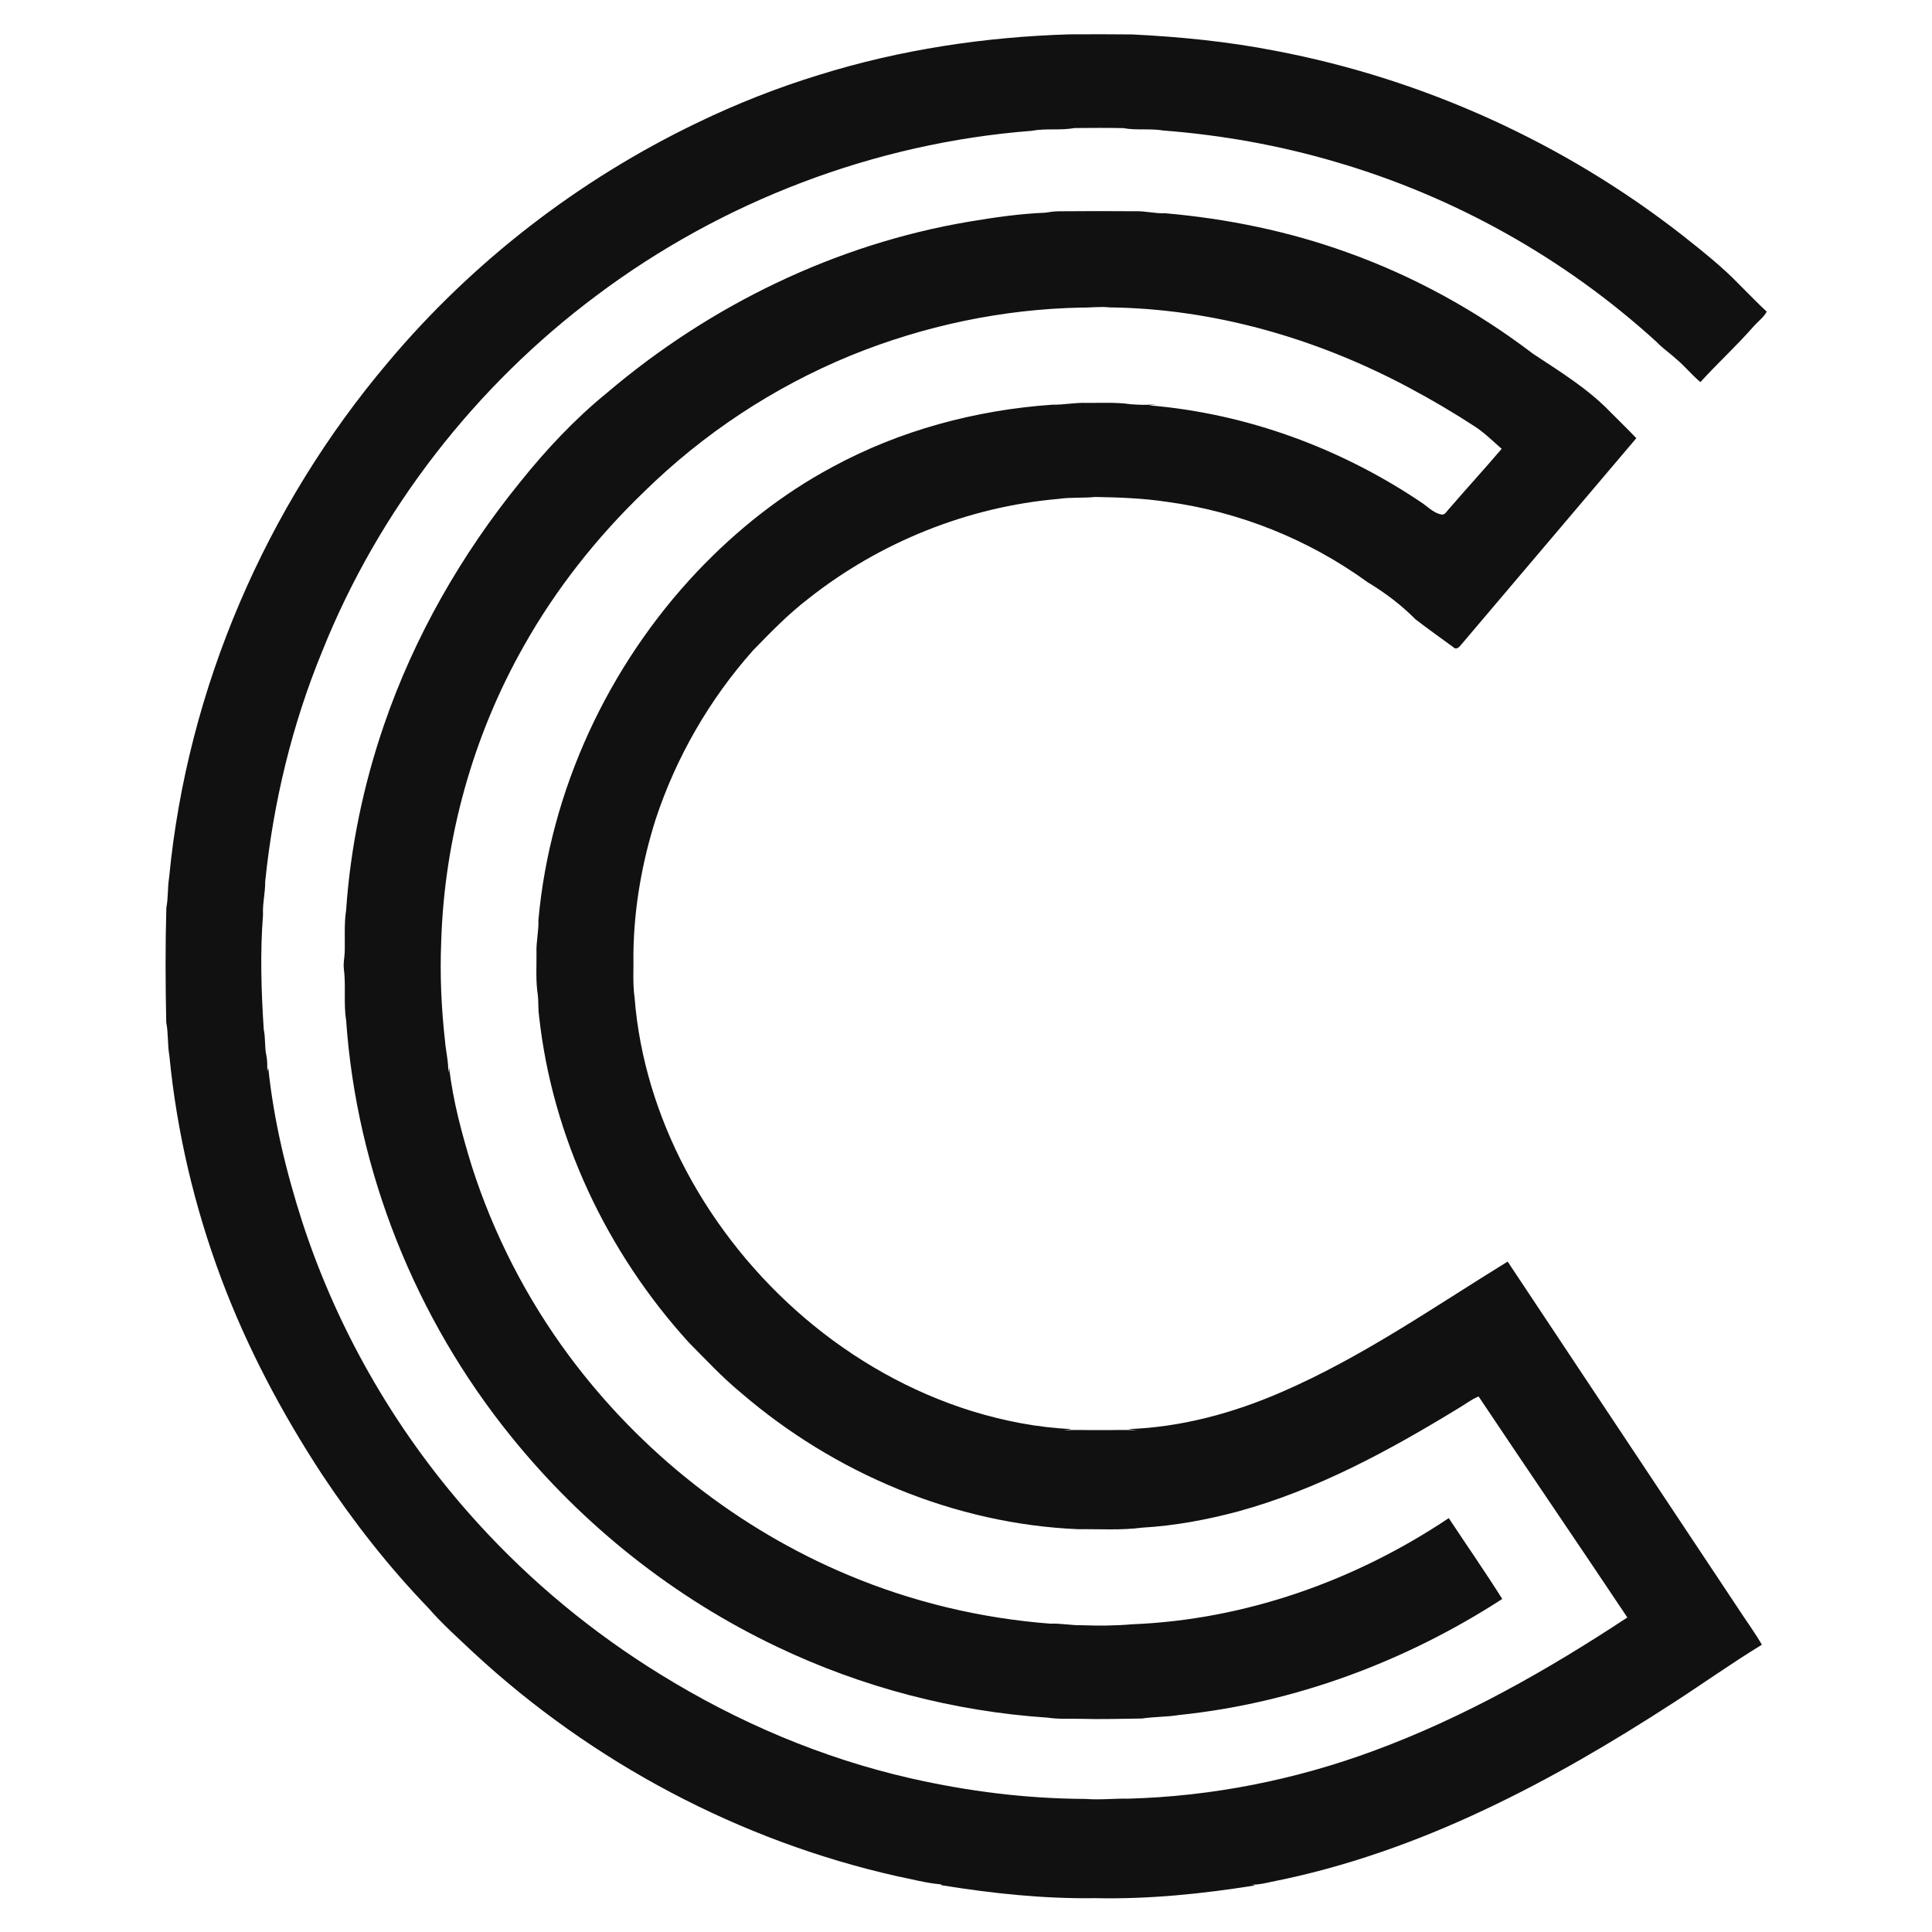 <?xml version="1.0" encoding="UTF-8"?> <svg xmlns="http://www.w3.org/2000/svg" width="1111pt" height="1111pt" viewBox="0 0 1111 1111" version="1.1"><g id="#000000ec"><path fill="#000000" opacity="0.93" d=" M 470.95 43.09 C 517.58 28.54 566.28 21.22 615.03 19.75 C 627.01 19.70 638.99 19.65 650.98 19.80 C 678.67 21.15 706.29 23.90 733.54 29.24 C 818.49 45.38 899.43 82.11 967.56 135.37 C 978.85 144.36 990.27 153.29 1000.28 163.73 C 1005.52 168.87 1010.54 174.24 1015.96 179.20 C 1014.19 182.55 1011.01 184.76 1008.54 187.55 C 998.80 198.73 987.81 208.74 977.83 219.71 C 972.99 215.73 969.06 210.78 964.28 206.75 C 960.45 203.21 956.09 200.29 952.49 196.51 C 899.96 148.62 836.35 112.99 768.10 93.11 C 735.82 83.59 702.47 77.63 668.94 75.05 C 661.34 73.75 653.55 75.09 645.95 73.67 C 636.62 73.47 627.28 73.55 617.95 73.63 C 609.74 75.12 601.31 73.68 593.12 75.24 C 503.02 82.21 415.25 115.70 343.01 169.95 C 273.16 222.10 217.71 293.52 185.30 374.51 C 167.93 416.73 157.14 461.58 152.50 506.95 C 152.57 513.34 150.91 519.60 151.25 526.02 C 149.53 547.99 150.24 570.06 151.67 592.03 C 152.76 596.98 152.07 602.12 153.20 607.08 C 153.77 610.01 153.70 613.01 153.72 616.00 C 153.90 615.35 154.09 614.71 154.27 614.07 C 157.40 644.26 164.58 673.97 173.87 702.83 C 194.74 766.88 229.54 826.34 274.94 876.08 C 305.49 909.67 340.85 938.87 379.51 962.70 C 424.00 990.28 472.82 1011.08 523.92 1022.68 C 556.76 1030.13 590.36 1034.34 624.04 1034.47 C 632.35 1035.14 640.66 1034.18 648.98 1034.32 C 697.07 1033.01 744.88 1023.49 790.00 1006.79 C 841.70 987.74 889.92 960.39 935.81 930.13 C 907.48 887.66 878.64 845.51 850.28 803.05 C 846.14 804.69 842.65 807.51 838.83 809.73 C 799.02 834.08 757.44 856.69 712.19 869.09 C 694.12 873.93 675.61 877.39 656.92 878.47 C 644.68 880.08 632.28 879.23 619.96 879.37 C 548.86 876.36 479.82 847.18 426.06 800.89 C 415.33 792.05 405.86 781.84 396.09 771.98 C 349.01 720.24 317.50 653.82 309.97 584.08 C 309.36 580.06 309.76 575.97 309.24 571.94 C 308.02 564.04 308.58 556.01 308.51 548.04 C 308.24 541.65 309.86 535.40 309.62 529.01 C 316.35 454.50 349.61 383.02 400.88 328.72 C 423.49 304.86 449.60 284.13 478.61 268.58 C 517.43 247.48 561.04 235.81 605.01 232.73 C 611.69 232.86 618.27 231.41 624.95 231.69 C 633.31 231.76 641.72 231.23 650.01 232.44 C 655.01 232.82 660.05 233.01 665.05 232.46 C 663.65 232.67 662.27 232.89 660.89 233.11 C 717.16 237.79 771.77 257.98 818.41 289.64 C 821.68 292.08 824.82 295.10 828.98 295.91 C 831.16 296.12 832.10 293.69 833.45 292.41 C 843.39 280.89 853.66 269.67 863.54 258.09 C 858.62 253.84 854.01 249.18 848.58 245.56 C 835.94 237.31 822.91 229.64 809.57 222.56 C 756.89 194.54 697.85 177.46 638.03 176.77 C 632.66 176.16 627.32 176.96 621.96 176.87 C 576.53 177.75 531.26 187.29 489.16 204.46 C 444.88 222.62 404.20 249.51 370.08 283.08 C 343.16 309.04 319.70 338.68 301.33 371.30 C 271.89 423.19 255.45 482.37 253.70 541.96 C 252.94 560.89 253.80 579.88 255.91 598.69 C 256.43 604.80 257.99 610.80 257.77 616.97 C 257.94 615.97 258.12 614.97 258.29 613.99 C 260.52 633.31 265.66 652.19 271.35 670.75 C 283.87 709.81 302.84 746.78 327.29 779.72 C 368.42 835.10 424.53 879.37 488.24 905.93 C 525.01 921.34 564.32 930.65 604.03 933.70 C 610.04 933.42 615.96 934.72 621.97 934.59 C 631.63 934.93 641.34 934.90 650.98 934.05 C 715.85 931.49 779.32 909.05 833.11 872.99 C 843.35 888.49 853.97 903.77 863.88 919.48 C 808.13 955.59 744.08 979.43 677.88 986.23 C 670.87 987.38 663.73 987.17 656.70 988.24 C 644.83 988.37 632.95 988.76 621.08 988.41 C 614.89 988.25 608.65 988.70 602.51 987.74 C 548.79 984.19 495.74 970.30 447.14 947.12 C 387.83 919.00 335.15 877.19 293.96 826.12 C 239.09 758.37 205.07 673.71 199.04 586.69 C 197.48 576.85 199.02 566.84 197.72 556.99 C 197.37 553.98 198.04 551.01 198.21 548.02 C 198.48 539.81 197.79 531.53 199.04 523.38 C 201.51 487.13 209.04 451.18 220.85 416.79 C 238.27 366.04 265.34 318.81 299.12 277.20 C 314.05 258.60 330.40 241.08 348.93 226.00 C 408.05 175.66 480.39 140.44 557.11 127.49 C 571.65 125.05 586.29 122.91 601.02 122.31 C 603.66 121.93 606.30 121.47 608.98 121.50 C 623.66 121.36 638.35 121.37 653.03 121.48 C 658.75 121.30 664.33 122.89 670.05 122.63 C 705.70 125.74 741.09 132.99 774.79 145.17 C 813.13 158.88 849.20 178.78 881.58 203.45 C 897.03 213.68 913.09 223.47 926.03 236.92 C 931.00 241.94 936.10 246.85 940.97 251.98 C 907.28 291.66 873.62 331.36 839.96 371.07 C 838.99 372.35 837.18 373.77 835.78 372.20 C 828.47 366.83 821.05 361.59 813.88 356.05 C 805.69 347.76 796.31 340.73 786.34 334.73 C 752.47 310.16 712.47 294.15 670.99 288.57 C 657.39 286.51 643.64 286.02 629.90 285.78 C 622.82 286.49 615.66 285.86 608.62 286.90 C 556.53 291.42 505.99 311.75 464.99 344.17 C 453.37 353.03 443.22 363.56 433.04 374.00 C 408.05 402.09 388.84 435.36 377.06 471.07 C 369.17 495.93 364.62 521.91 364.25 547.97 C 364.44 556.60 363.73 565.30 364.94 573.87 C 367.65 608.38 378.18 642.12 394.31 672.69 C 428.69 737.62 488.41 789.51 558.83 811.45 C 577.46 817.16 596.77 820.96 616.27 821.79 C 614.78 822.05 613.30 822.29 611.83 822.57 C 618.54 822.01 625.28 822.52 632.00 822.38 C 639.38 822.52 646.77 822.01 654.14 822.58 C 652.31 822.32 650.47 822.07 648.65 821.81 C 679.24 820.77 709.25 812.60 737.21 800.40 C 783.21 780.48 824.47 751.67 866.97 725.47 C 911.00 791.65 955.00 857.85 998.96 924.07 C 1003.65 931.34 1008.83 938.32 1013.18 945.80 C 995.85 956.35 979.33 968.15 962.29 979.16 C 927.31 1001.84 891.28 1023.05 853.52 1040.78 C 814.50 1059.19 773.52 1073.79 731.14 1082.14 C 727.46 1082.96 723.75 1083.83 719.96 1083.75 C 720.57 1083.88 721.20 1084.03 721.83 1084.19 C 691.46 1089.05 660.77 1092.21 629.96 1091.54 C 600.30 1091.97 570.72 1088.86 541.49 1084.11 C 541.39 1083.98 541.18 1083.73 541.08 1083.60 C 532.64 1082.92 524.39 1080.59 516.09 1078.97 C 425.43 1058.64 340.58 1013.58 272.45 950.48 C 263.55 942.10 254.39 933.93 246.34 924.69 C 223.57 901.07 203.25 875.11 185.12 847.78 C 162.00 812.47 142.12 774.93 127.29 735.38 C 111.83 694.11 101.63 650.84 97.39 606.98 C 96.26 600.71 96.87 594.29 95.60 588.03 C 95.14 566.02 95.03 543.98 95.66 521.98 C 96.80 516.21 96.30 510.30 97.27 504.53 C 107.70 395.97 152.83 291.36 223.24 208.23 C 271.78 150.44 332.84 103.34 400.85 70.65 C 423.48 59.71 446.92 50.46 470.95 43.09 Z"></path></g></svg> 